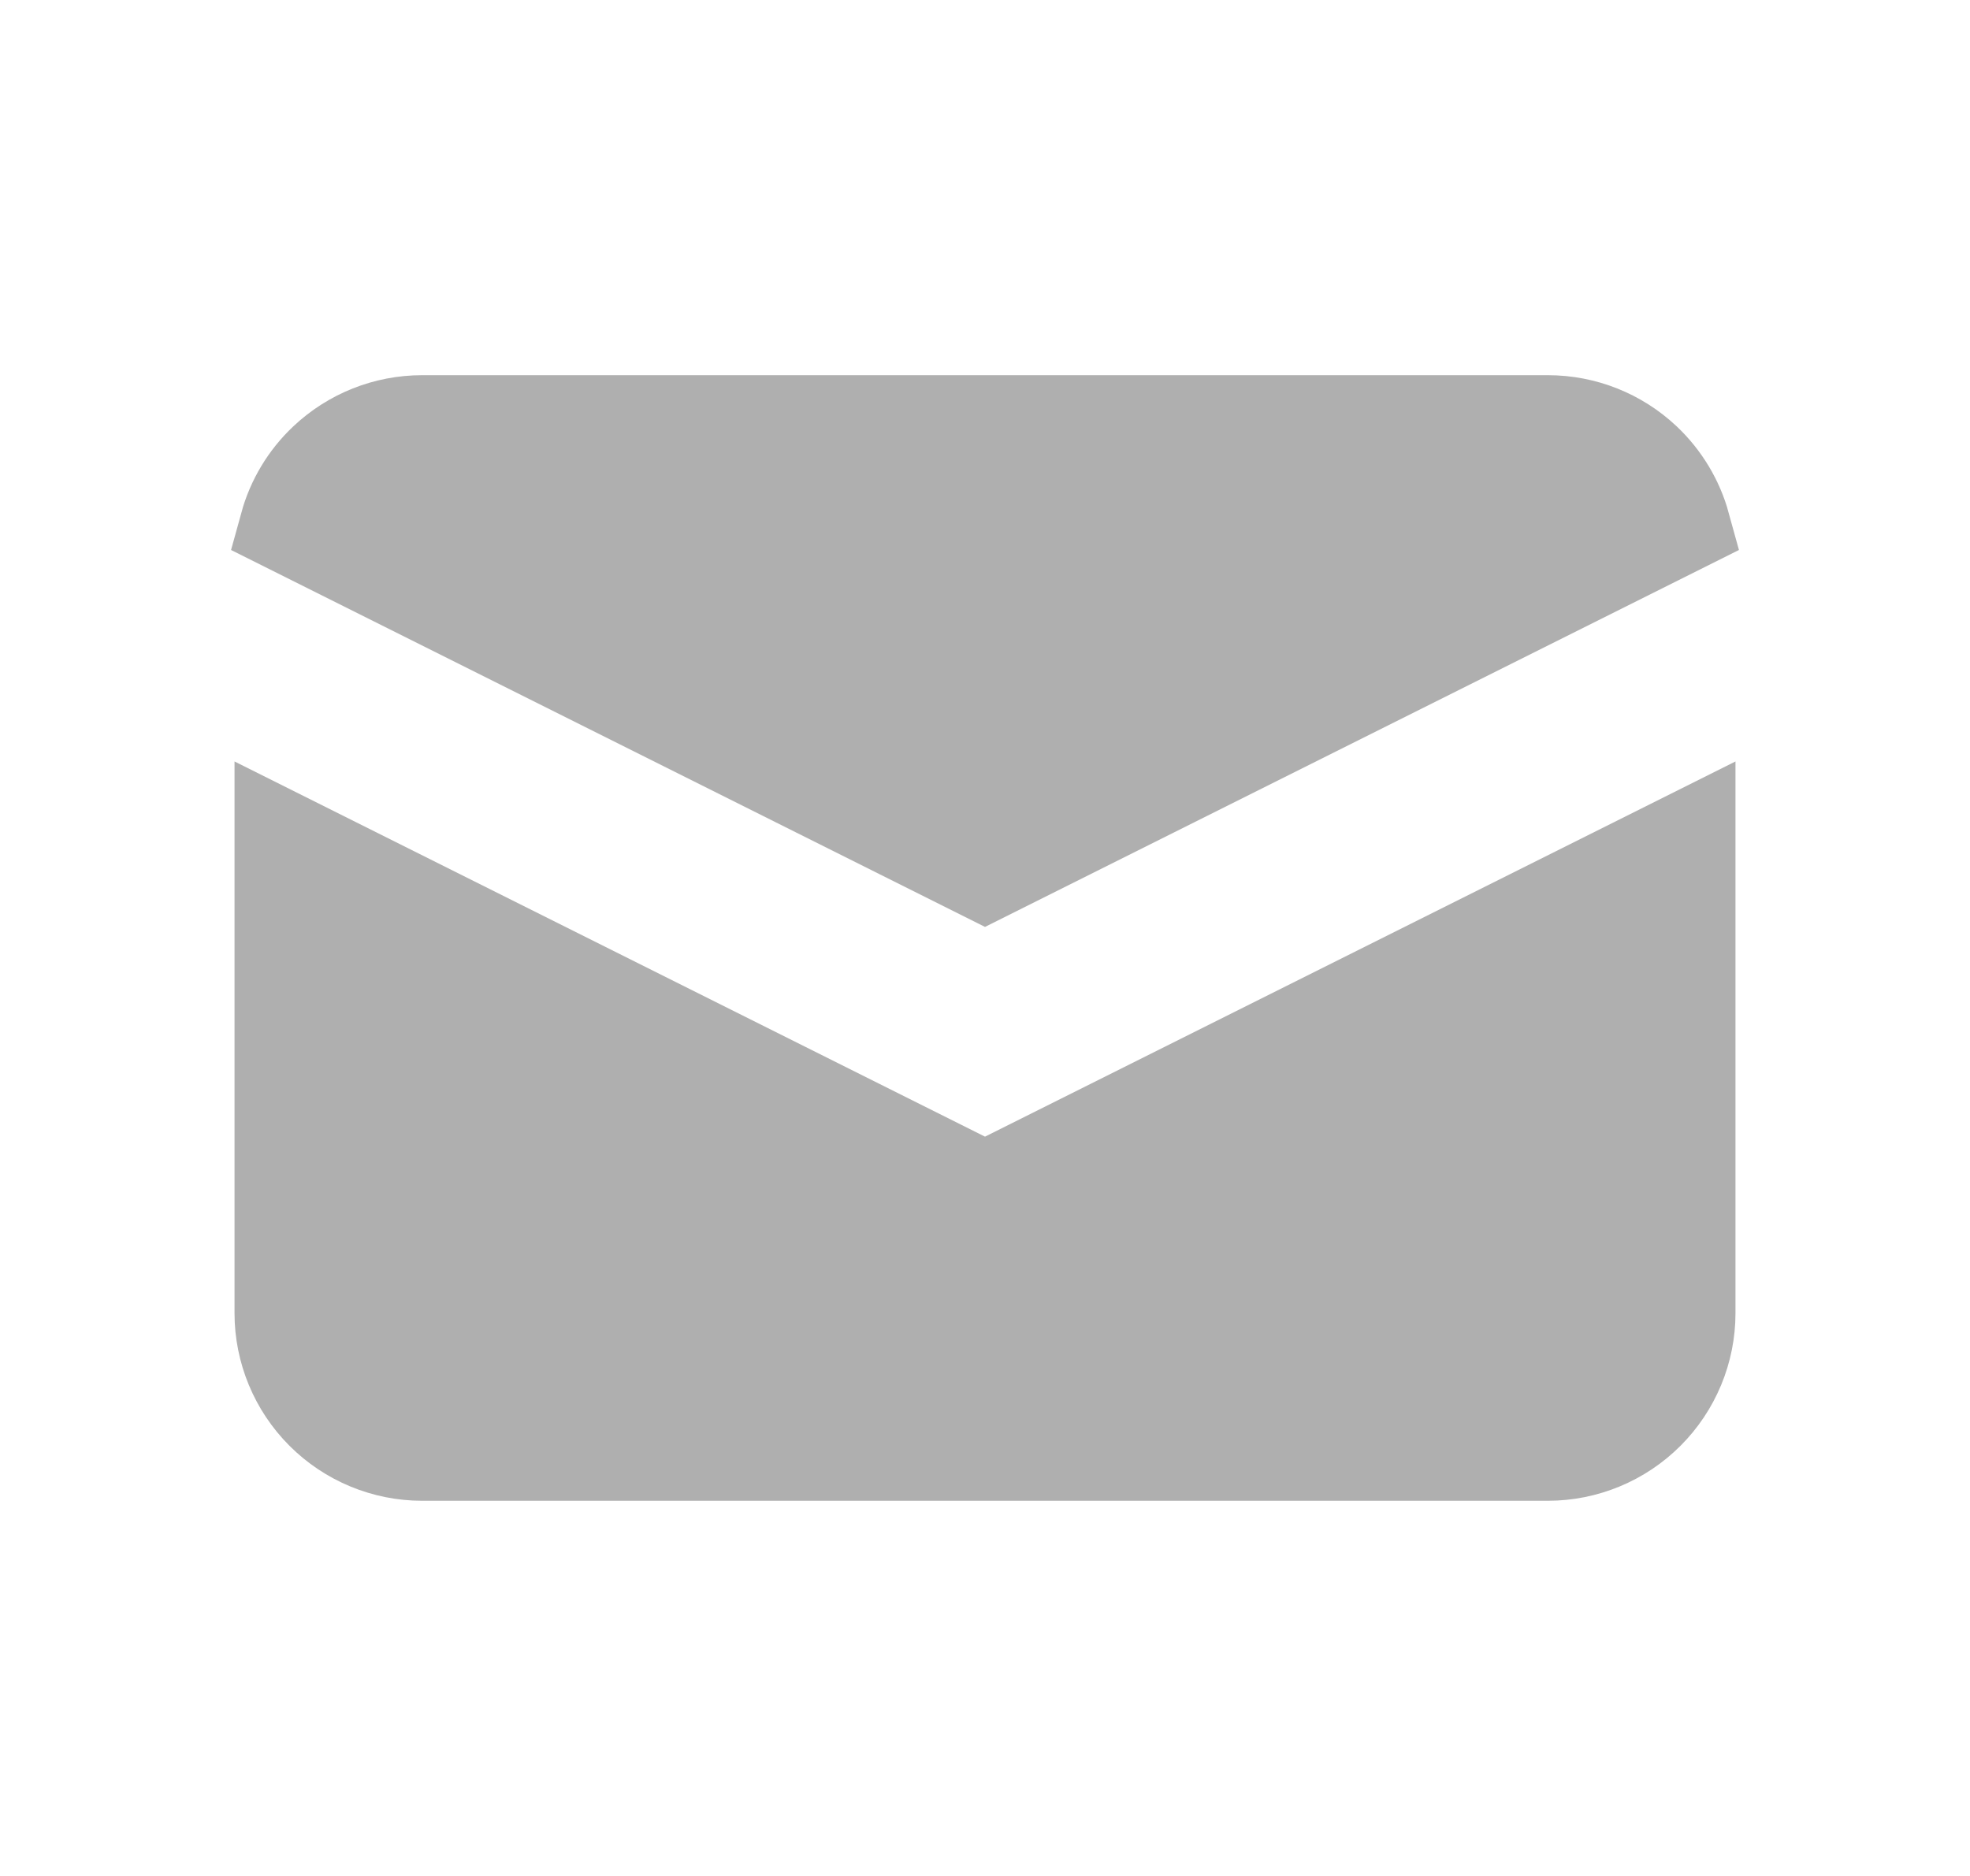 <svg width="21" height="20" viewBox="0 0 21 20" fill="none" xmlns="http://www.w3.org/2000/svg">
<path d="M16.5 4.5L16.5 4.5C16.883 4.5 17.251 4.646 17.53 4.909C17.73 5.098 17.874 5.338 17.946 5.6L10.5 9.323L3.054 5.6C3.126 5.338 3.269 5.098 3.47 4.909C3.749 4.646 4.117 4.5 4.5 4.5H4.5H16.5Z" fill="#AFAFAF" stroke="#AFAFAF"/>
<path d="M18.5 8.118L10.5 12.118L2.5 8.118V14C2.5 14.53 2.711 15.039 3.086 15.414C3.461 15.789 3.97 16 4.5 16H16.5C17.03 16 17.539 15.789 17.914 15.414C18.289 15.039 18.5 14.53 18.5 14V8.118Z" fill="#AFAFAF"/>
</svg>
